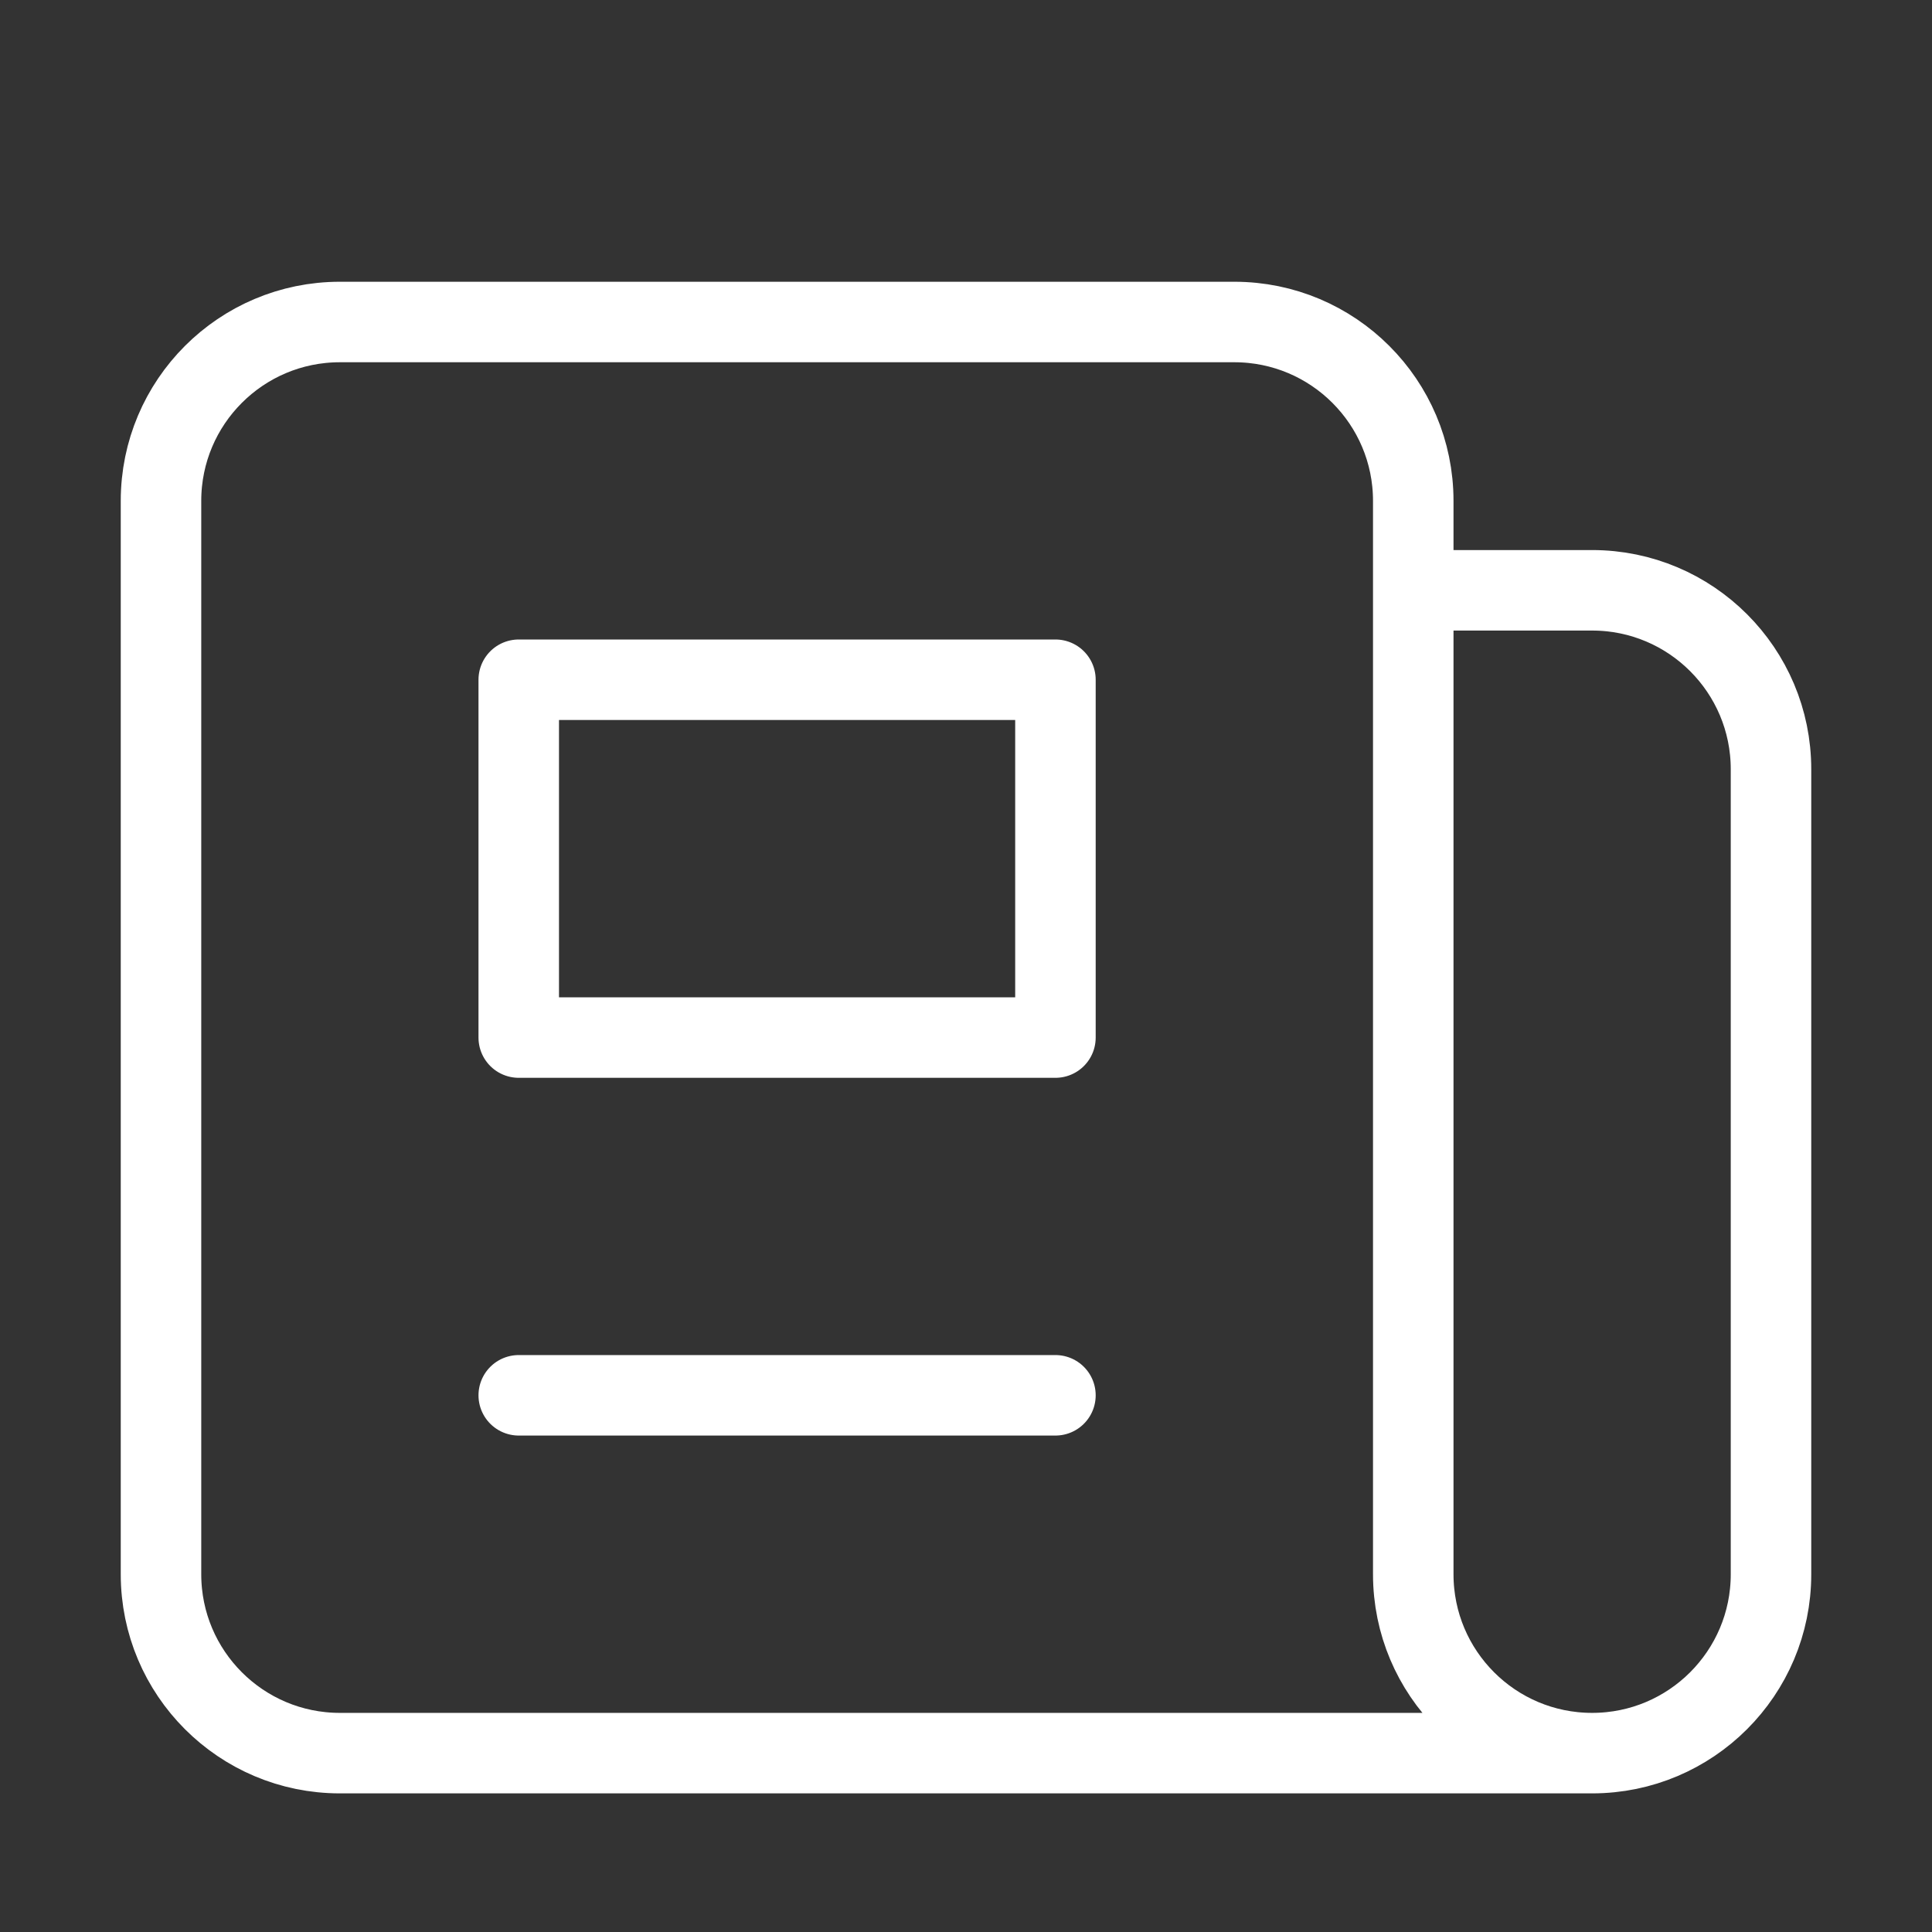 <svg width="24" height="24" viewBox="0 0 24 24" fill="none" xmlns="http://www.w3.org/2000/svg">
<rect x="0" y="0" width="24" height="24" fill="#333333" stroke="none"/>
<path d="M19.778 21.778H4.222C2.995 21.778 2 20.783 2 19.556L2 6.222C2 4.995 2.995 4 4.222 4L15.333 4C16.561 4 17.556 4.995 17.556 6.222V7.333M19.778 21.778C18.55 21.778 17.556 20.783 17.556 19.556L17.556 7.333M19.778 21.778C21.005 21.778 22 20.783 22 19.556V9.556C22 8.328 21.005 7.333 19.778 7.333L17.556 7.333M13.111 4L8.667 4M6.444 17.333H13.111M6.444 8.444H13.111V12.889H6.444V8.444Z" stroke="white" stroke-linecap="round" stroke-linejoin="round"/>
</svg>
